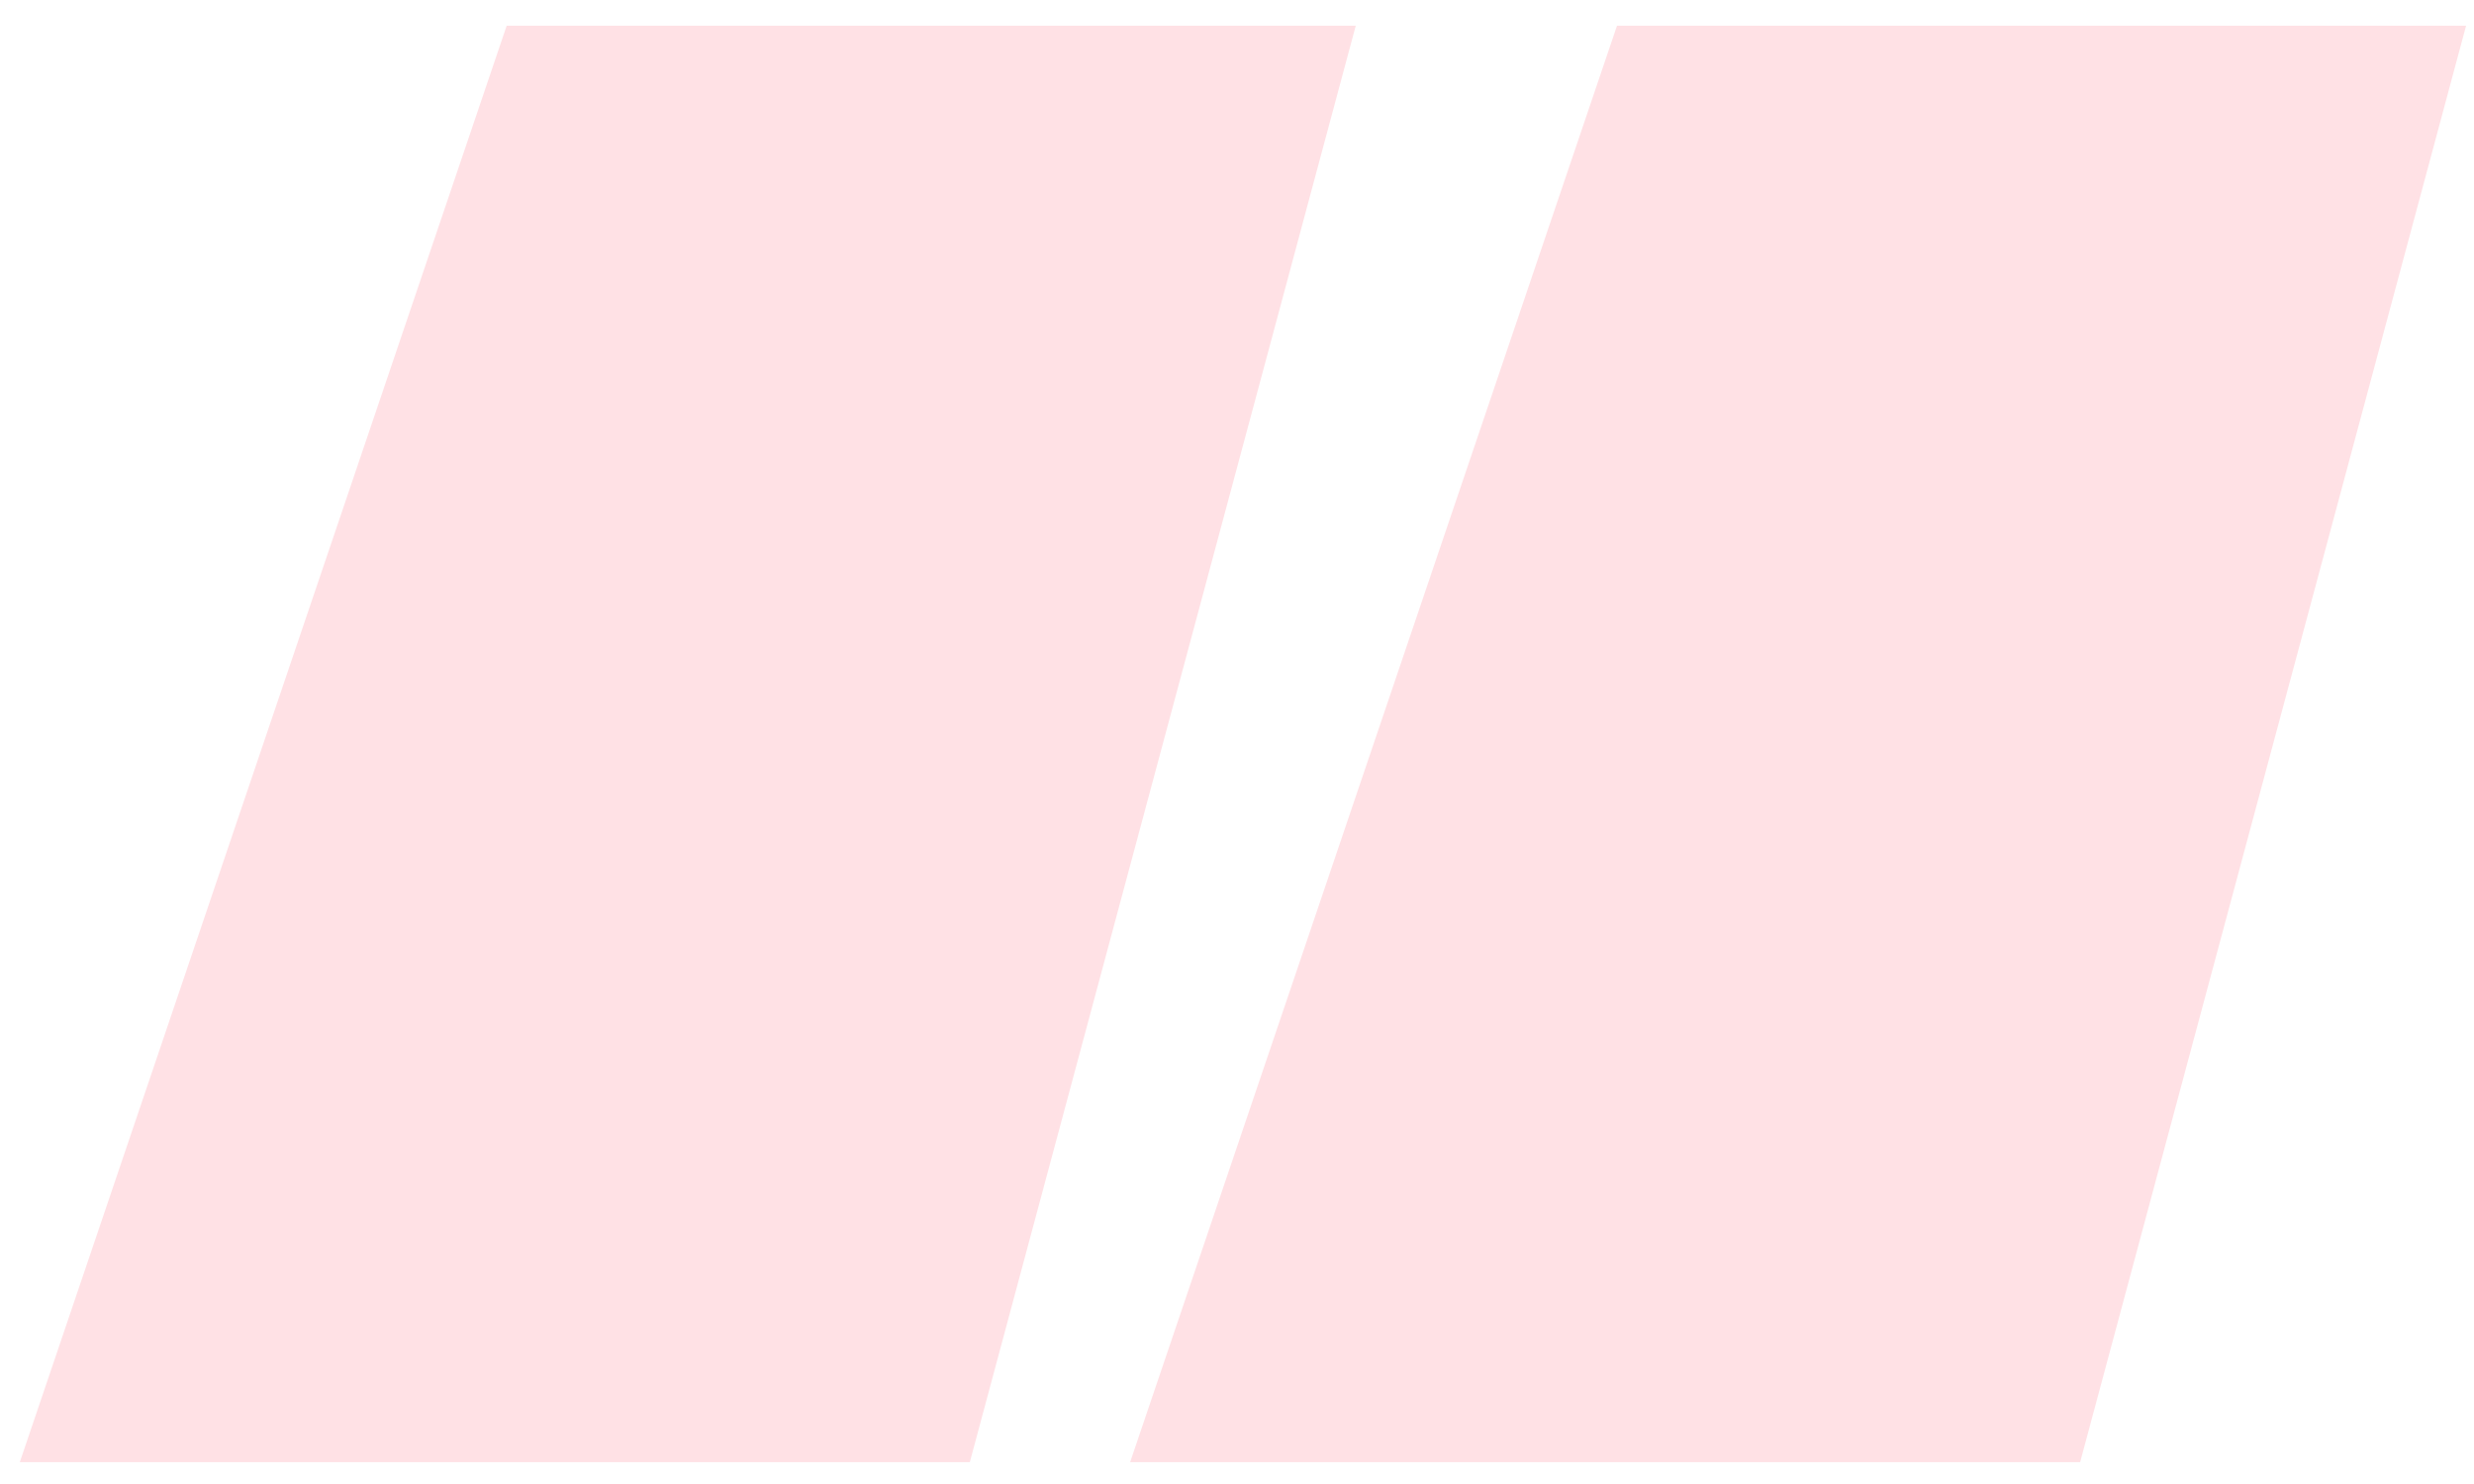 <svg width="50" height="30" viewBox="0 0 50 30" fill="none" xmlns="http://www.w3.org/2000/svg">
<path d="M22.84 29.559L32.68 0.52H49.84L42.04 29.559H22.84ZM0.4 29.559L10.24 0.52H27.4L19.6 29.559H0.4Z" fill="#FFE1E5"/>
</svg>
